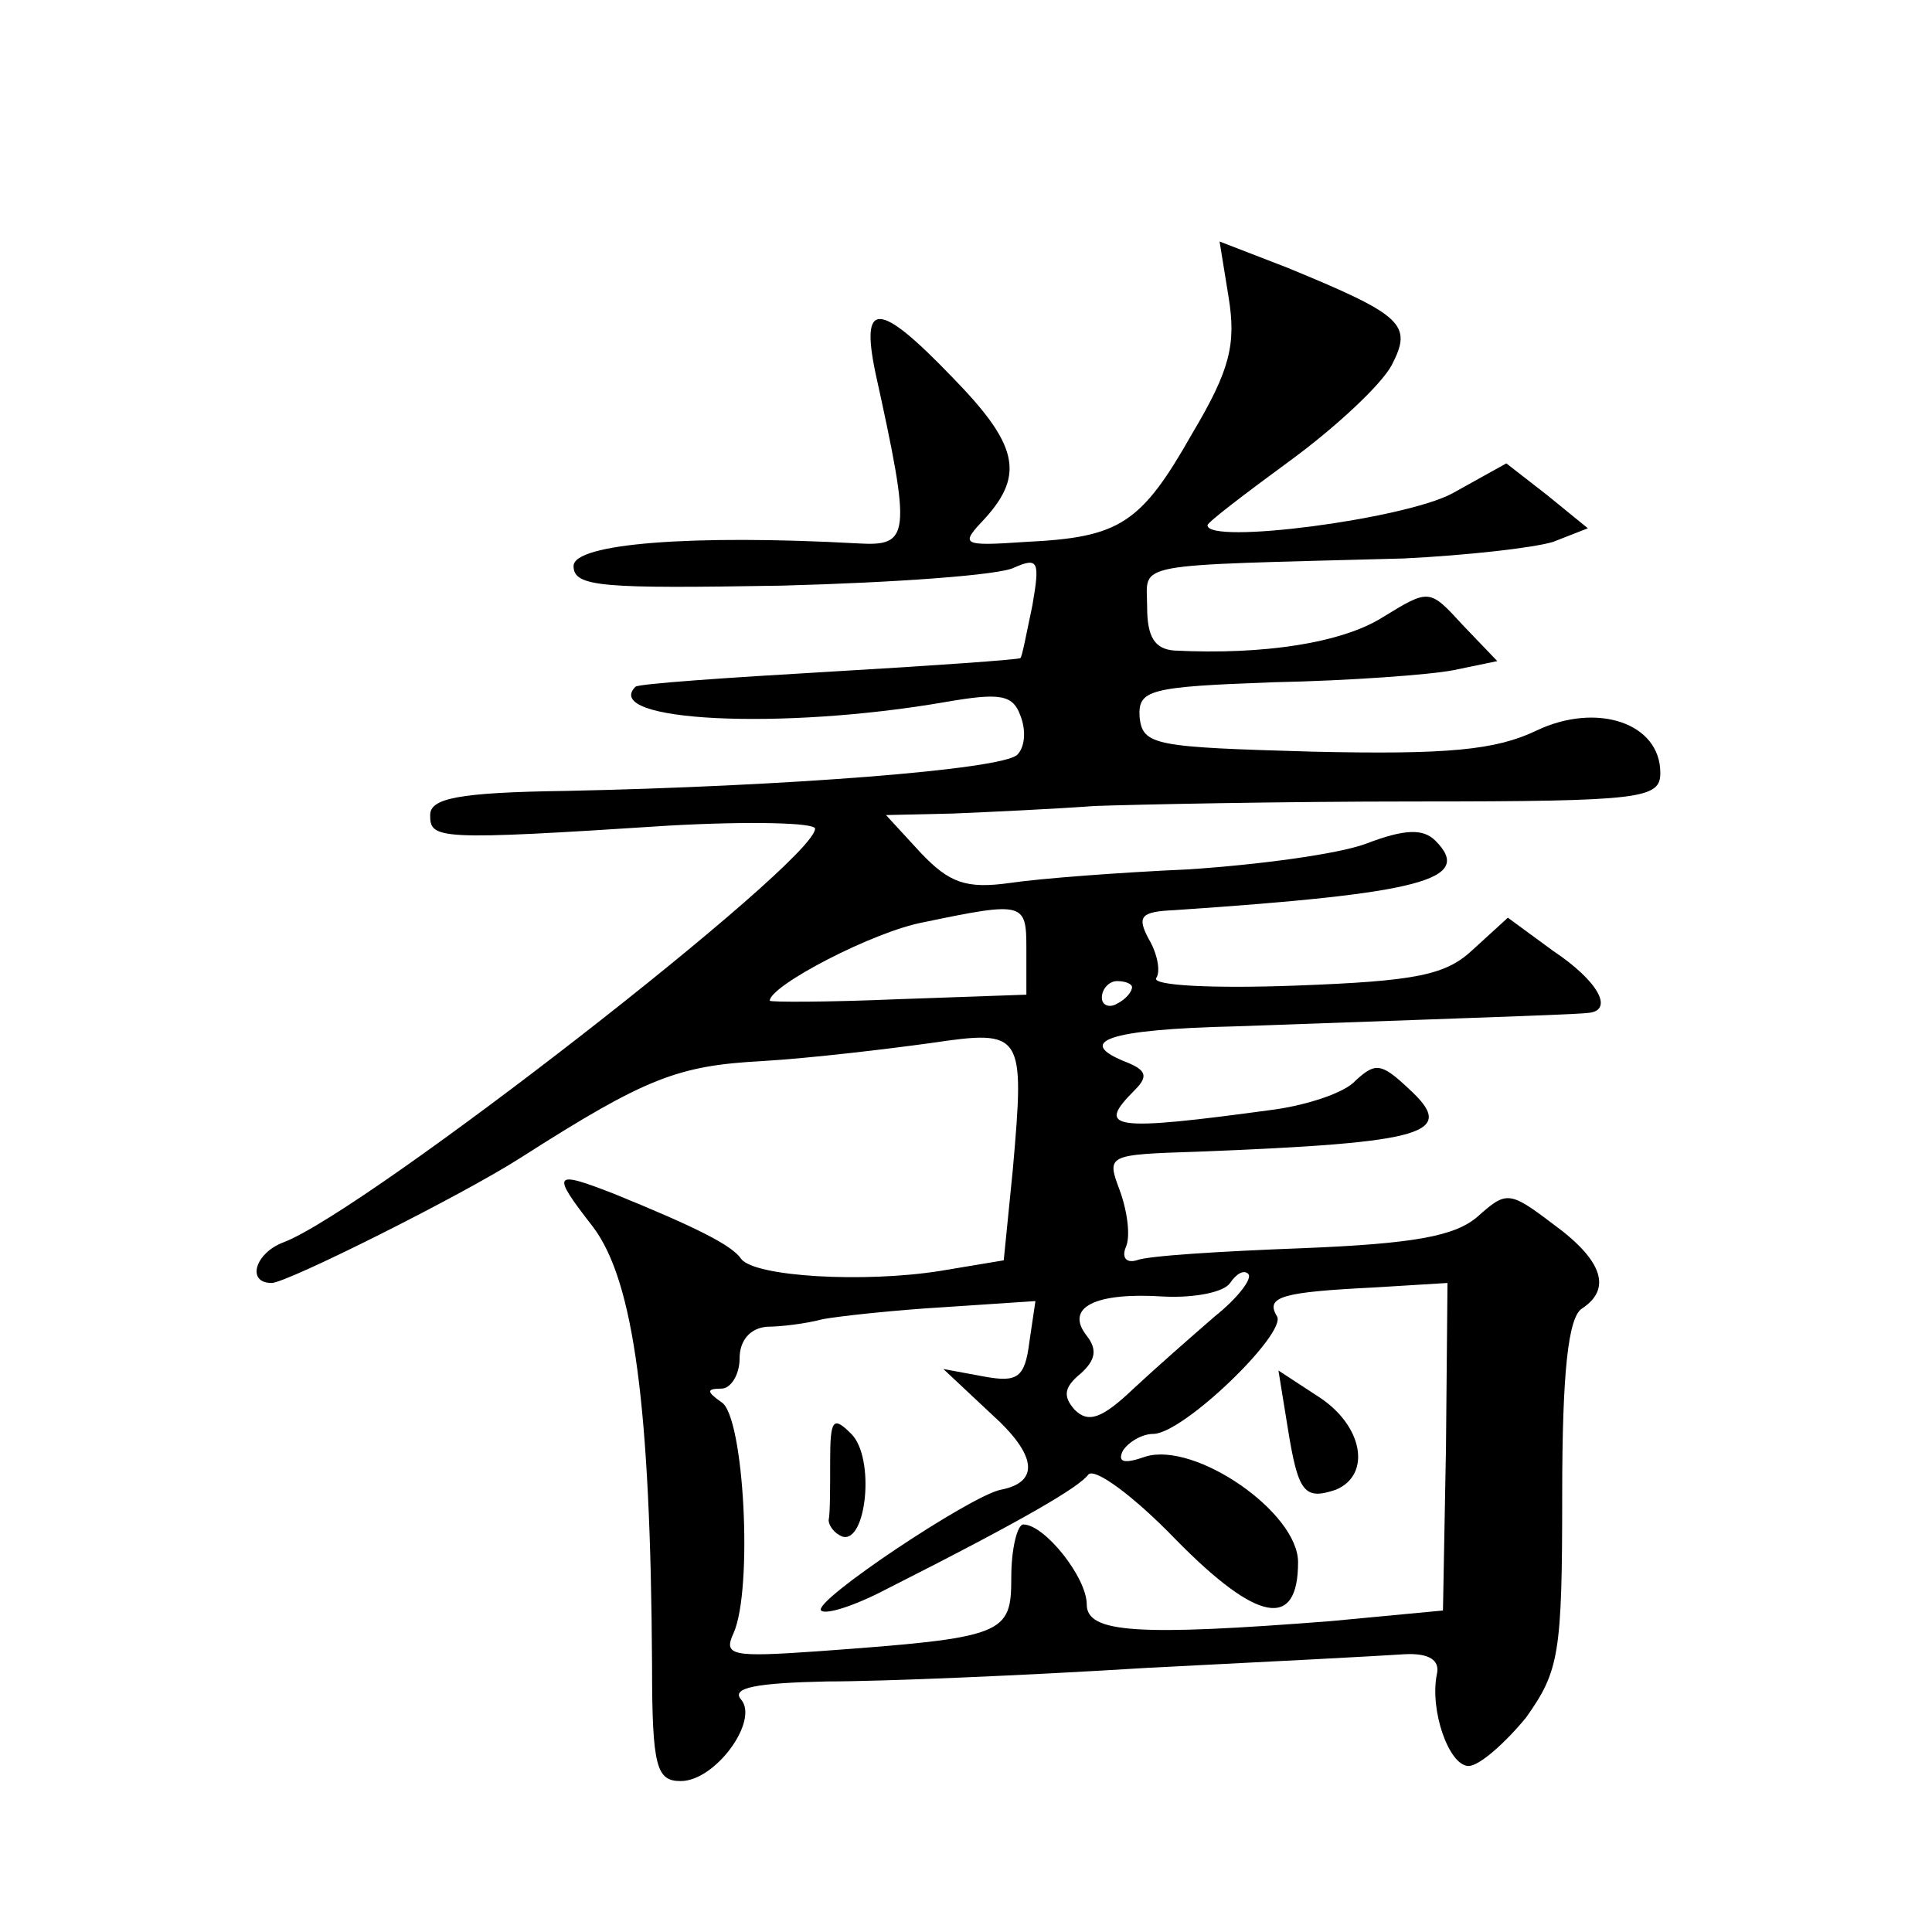 <?xml version="1.0" standalone="no"?>
<!DOCTYPE svg PUBLIC "-//W3C//DTD SVG 20010904//EN"
 "http://www.w3.org/TR/2001/REC-SVG-20010904/DTD/svg10.dtd">
<svg version="1.0" xmlns="http://www.w3.org/2000/svg"
 width="128pt" height="128pt" viewBox="0 0 128 128"
 preserveAspectRatio="xMidYMid meet">
<g transform="translate(0,128) scale(0.1,-0.1)"
fill="#0" stroke="none">
<path d="M814 1083 c5 -31 1 -48 -24 -90 -34 -60 -48 -69 -110 -72 -44 -3 -44 -2
-27 16 26 29 21 49 -22 93 -49 51 -61 51 -51 3 24 -109 23 -115 -12 -113 -109 6
-188 0 -188 -15 0 -14 19 -15 138 -13 75 2 145 7 154 12 16 7 17 4 12 -25 -4 -19
-7 -35 -8 -35 -1 -1 -57 -5 -126 -9 -69 -4 -127 -8 -129 -10 -23 -23 97 -29 206
-10 35 6 44 5 49 -9 4 -10 3 -21 -2 -26 -10 -10 -155 -21 -299 -24 -72 -1 -90 -5
-90 -16 0 -16 4 -17 158 -7 53 3 97 2 97 -2 0 -22 -297 -253 -352 -274 -19 -7 -25
-27 -8 -27 10 0 126 58 165 83 83 53 104 61 160 64 33 2 83 8 112 12 61 9 62 7
54 -84 l-6 -60 -42 -7 c-50 -8 -123 -4 -132 8 -6 9 -30 21 -84 43 -41 16 -42 14
-14 -22 27 -36 38 -119 39 -290 0 -68 3 -77 19 -77 23 0 52 40 40 54 -7 8 11 11
57 12 37 0 132 4 212 9 80 4 156 8 170 9 17 1 24 -4 22 -13 -5 -24 8 -61 21 -61
7 0 24 15 38 32 22 31 24 42 24 148 0 81 4 117 13 123 20 13 14 32 -19 56 -29 22
-31 22 -50 5 -15 -13 -42 -18 -117 -21 -53 -2 -102 -5 -109 -8 -7 -2 -10 2 -7 9
3 7 1 23 -4 37 -9 24 -9 24 52 26 152 6 172 12 139 42 -18 17 -22 17 -35 5 -7 -8
-32 -16 -53 -19 -110 -15 -119 -13 -93 13 9 9 7 13 -5 18 -36 14 -13 22 71 24 197
7 227 8 235 9 16 2 6 21 -24 41 l-30 22 -23 -21 c-18 -17 -37 -21 -118 -24 -54
-2 -95 0 -92 5 3 4 1 16 -5 26 -8 15 -5 18 17 19 163 11 199 20 173 46 -8 8 -20
8 -46 -2 -19 -7 -72 -14 -118 -17 -45 -2 -98 -6 -118 -9 -29 -4 -40 0 -59 20 l-23
25 44 1 c24 1 67 3 94 5 28 1 123 3 213 3 151 0 162 2 162 19 0 33 -42 47 -82 28
-27 -13 -59 -16 -148 -14 -105 3 -113 4 -115 23 -1 18 6 20 89 23 50 1 104 5 119
8 l29 6 -23 24 c-22 24 -22 24 -53 5 -27 -17 -79 -25 -138 -22 -13 1 -18 9 -18
29 0 30 -14 27 170 32 41 2 86 7 99 11 l23 9 -27 22 -27 21 -36 -20 c-32 -17 -162
-34 -162 -21 0 2 25 21 55 43 30 22 60 50 67 63 14 27 8 33 -70 65 l-44 17 6 -37z
m-134 -432 l0 -30 -85 -3 c-47 -2 -85 -2 -85 -1 0 10 69 46 102 52 67 14 68 13
68 -18z m70 -25 c0 -3 -4 -8 -10 -11 -5 -3 -10 -1 -10 4 0 6 5 11 10 11 6 0 10
-2 10 -4z m55 -218 c-15 -13 -39 -34 -54 -48 -21 -20 -30 -23 -39 -14 -8 9 -7 15
4 24 10 9 11 16 4 25 -15 19 6 29 51 26 21 -1 40 3 44 9 4 6 9 9 12 6 3 -3 -7 -16
-22 -28z m153 -87 l-2 -108 -74 -7 c-128 -10 -162 -8 -162 11 0 18 -28 53 -42 53
-4 0 -8 -16 -8 -35 0 -38 -4 -40 -128 -49 -57 -4 -63 -3 -56 12 13 29 7 144 -8
153 -10 7 -10 9 0 9 6 0 12 9 12 20 0 12 7 20 18 21 9 0 26 2 37 5 11 2 47 6 81
8 l60 4 -4 -27 c-3 -24 -8 -27 -30 -23 l-27 5 32 -30 c30 -27 32 -45 6 -50 -20
-4 -125 -74 -119 -80 3 -3 22 3 43 14 95 48 128 68 134 76 4 5 30 -14 58 -43 54
-55 81 -60 81 -15 0 33 -68 80 -101 70 -14 -5 -19 -4 -15 4 4 6 13 11 20 11 20
0 89 67 82 78 -8 13 4 16 64 19 l49 3 -1 -109z M853 335 c7 -44 11 -49 32 -42 24
10 18 43 -12 62 l-26 17 6 -37z M550 312 c0 -18 0 -35 -1 -39 0 -4 4 -9 9 -11 16
-5 22 52 6 68 -12 12 -14 10 -14 -18z"/>
</g>
</svg>
